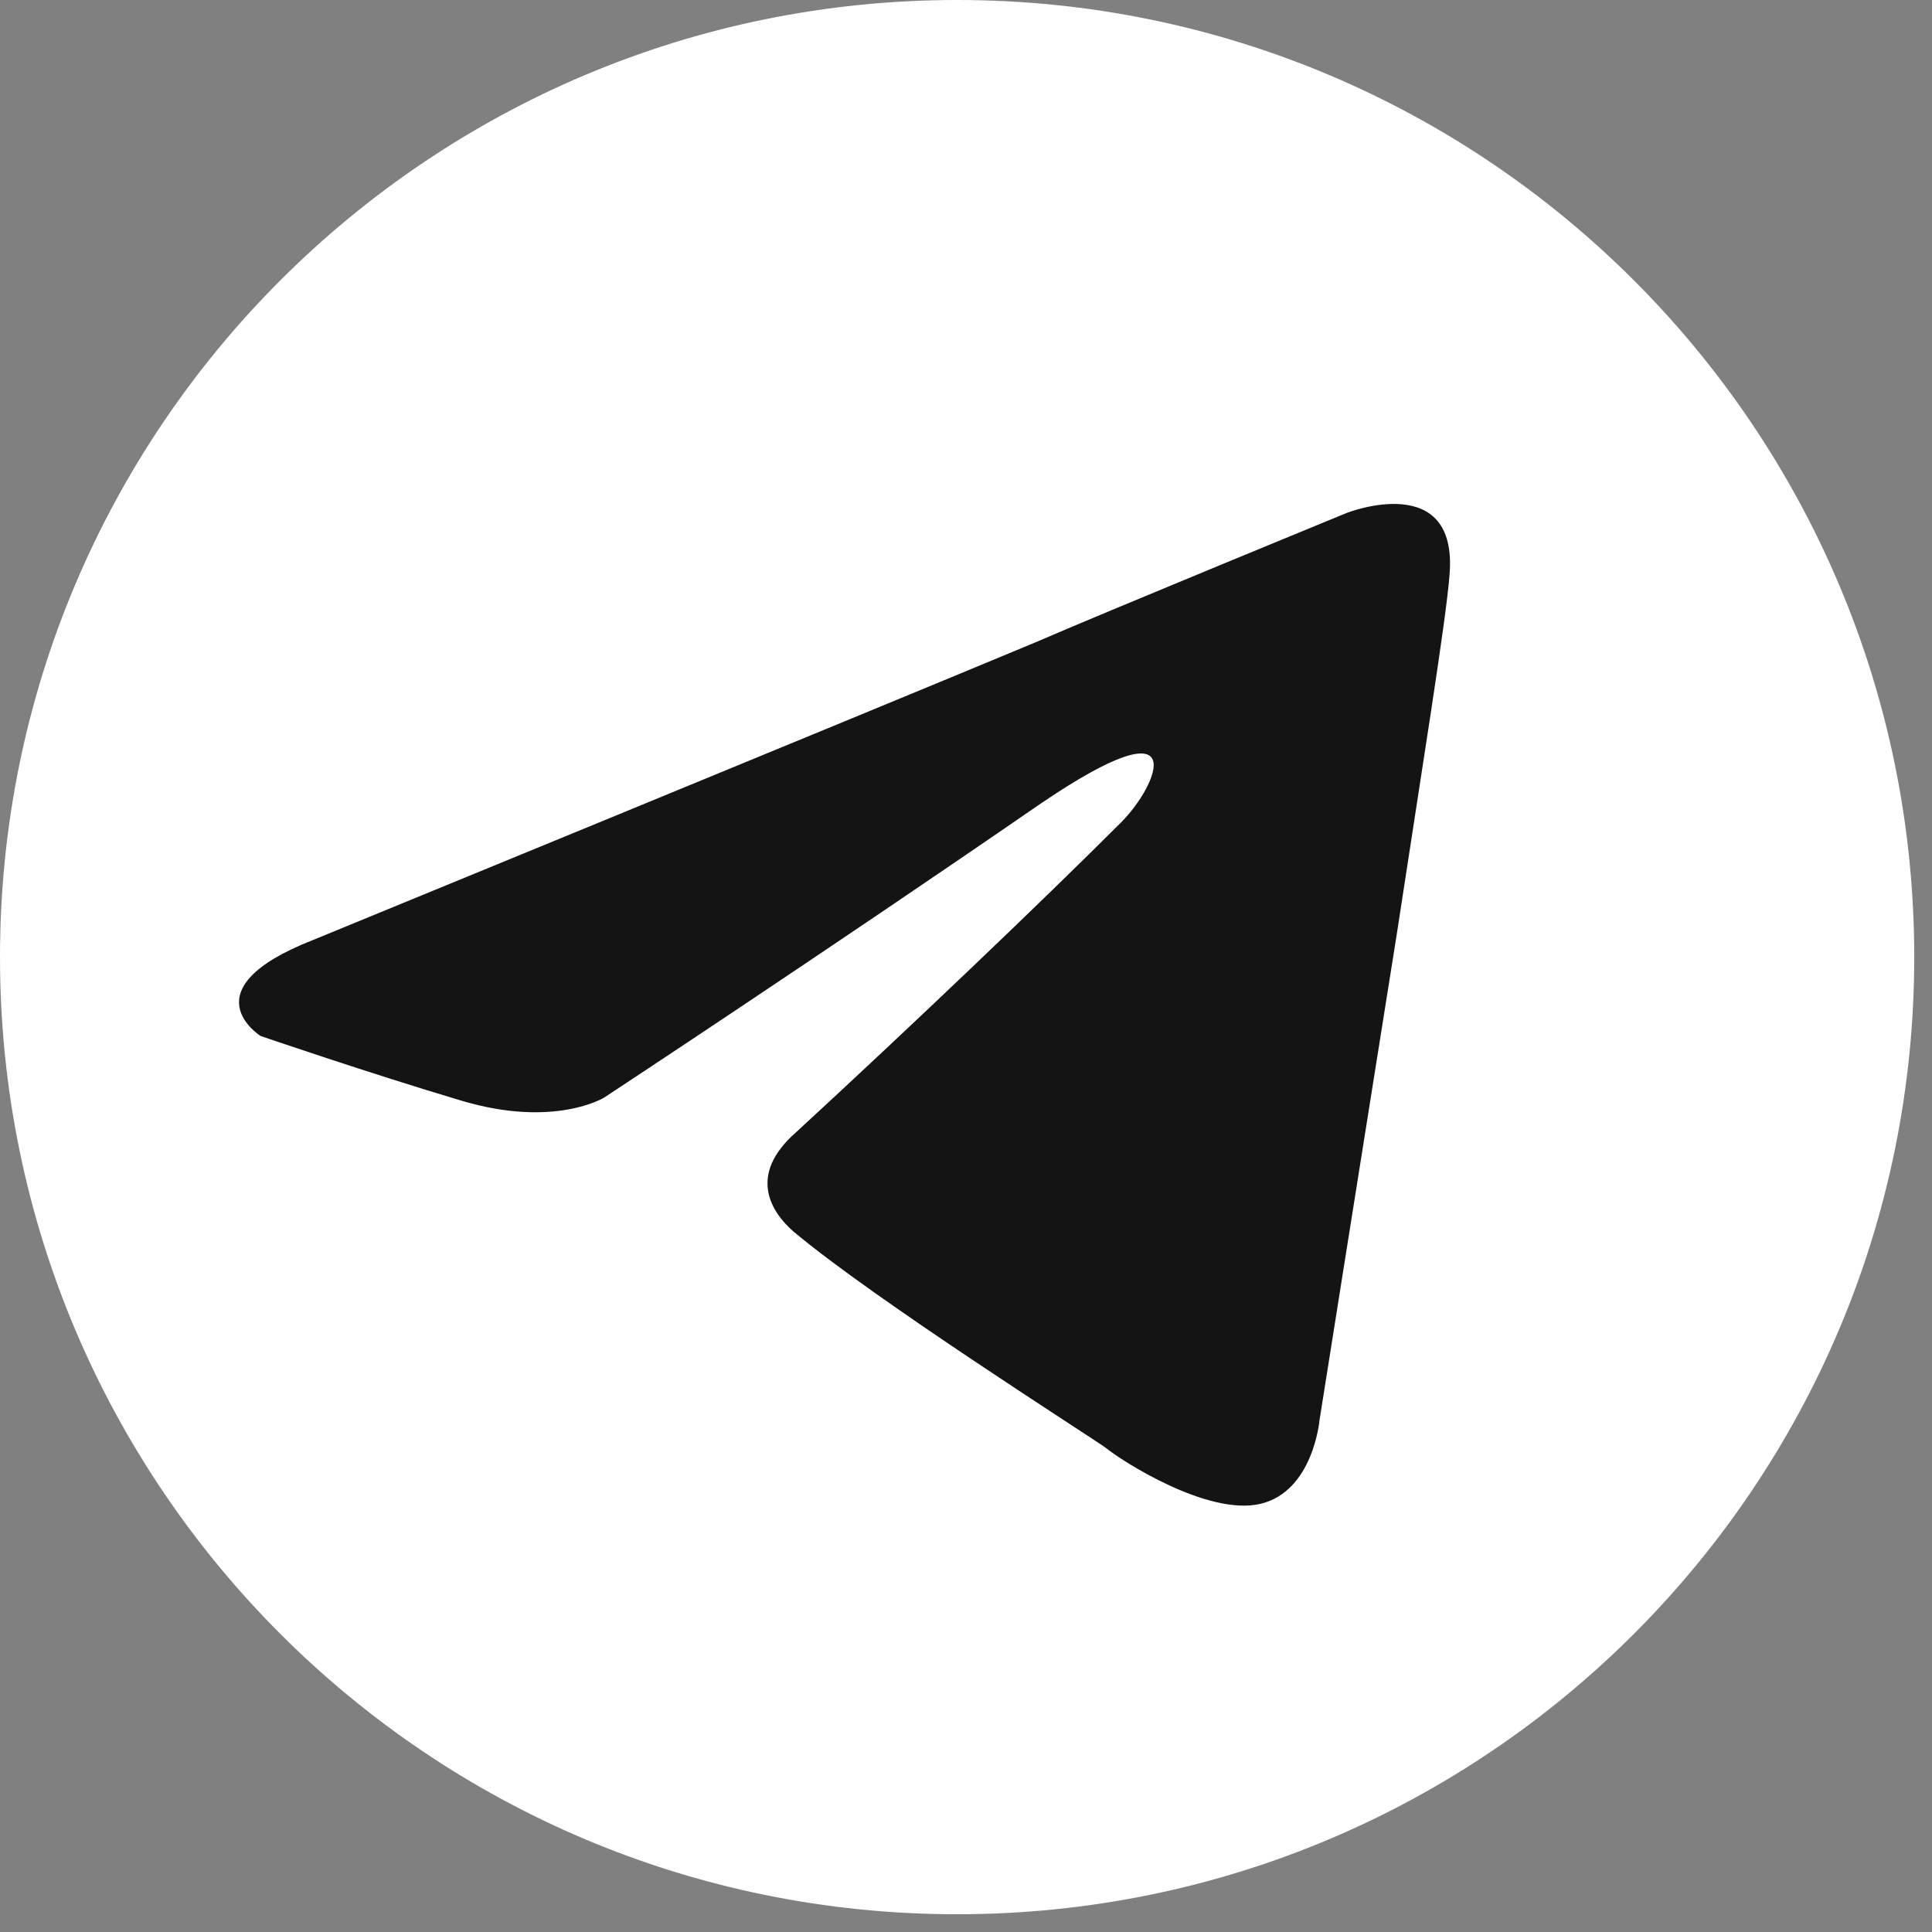 <?xml version="1.0" encoding="UTF-8"?> <svg xmlns="http://www.w3.org/2000/svg" width="37" height="37" viewBox="0 0 37 37" fill="none"><rect x="0" y="0" width="37" height="37" fill="#808080" stroke="none"/><path d="M18.33 36.66C28.453 36.66 36.66 28.453 36.66 18.33C36.66 8.207 28.453 0 18.33 0C8.207 0 0 8.207 0 18.33C0 28.453 8.207 36.66 18.33 36.66Z" fill="white"></path><path d="M6 18C6 18 16.26 13.79 19.81 12.31C21.17 11.72 25.8 9.82 25.8 9.82C25.8 9.82 27.93 8.99 27.76 11.01C27.7 11.84 27.23 14.74 26.75 17.89C26.04 22.34 25.27 27.2 25.27 27.2C25.27 27.2 25.15 28.56 24.14 28.8C23.13 29.04 21.47 27.97 21.18 27.73C20.94 27.55 16.73 24.88 15.19 23.58C14.78 23.22 14.3 22.51 15.25 21.68C17.38 19.72 19.93 17.29 21.47 15.75C22.18 15.04 22.89 13.38 19.93 15.39C15.72 18.29 11.57 21.02 11.57 21.02C11.57 21.02 10.62 21.61 8.84 21.08C7.06 20.55 4.99 19.84 4.99 19.84C4.99 19.84 3.57 18.95 6 18Z" fill="#151414"></path></svg> 